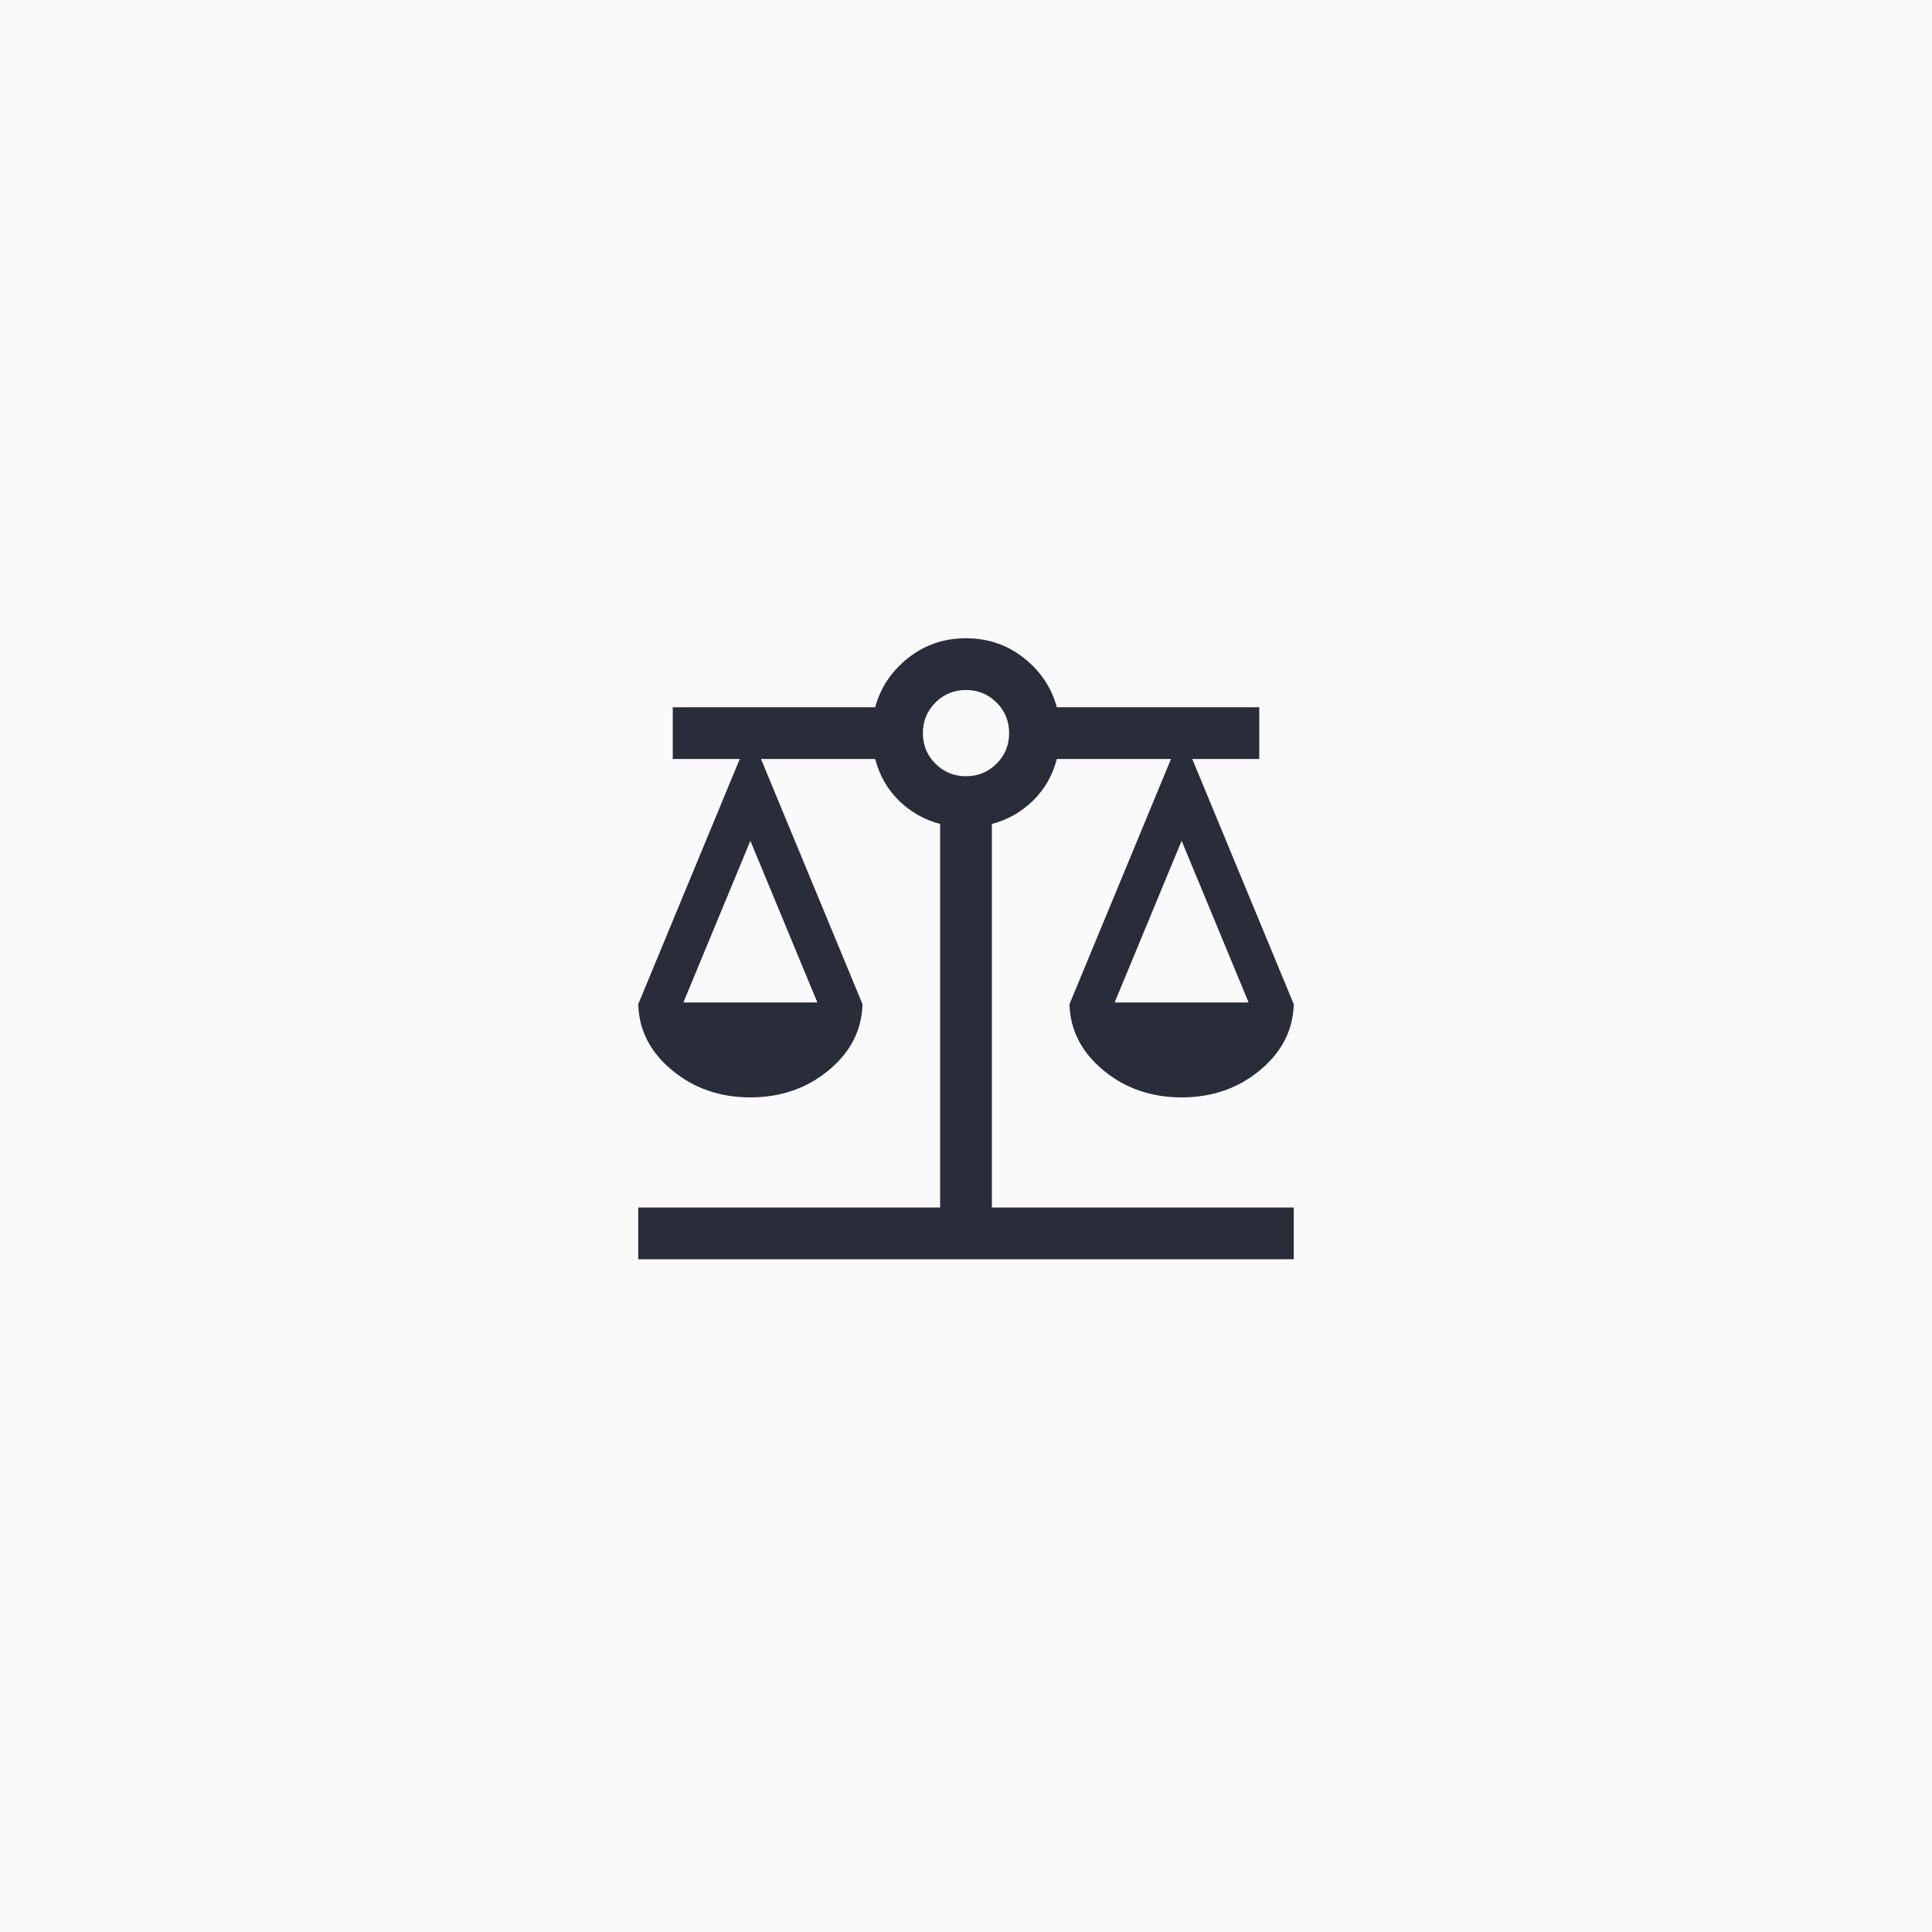 <svg width="56" height="56" viewBox="0 0 56 56" fill="none" xmlns="http://www.w3.org/2000/svg">
<rect width="56" height="56" fill="#FAFAFA"/>
<rect x="0.5" y="0.5" width="55" height="55" rx="3.5" fill="#FAFAFA" stroke="#FAFAFA"/>
<path d="M18.5 36.5V35H27.25V23.883C26.797 23.765 26.402 23.541 26.062 23.212C25.723 22.882 25.492 22.478 25.367 22H22.058L25 29.106C24.981 29.856 24.655 30.494 24.023 31.019C23.391 31.545 22.633 31.808 21.75 31.808C20.867 31.808 20.109 31.545 19.477 31.019C18.845 30.494 18.519 29.856 18.5 29.106L21.442 22H19.5V20.5H25.367C25.522 19.93 25.841 19.454 26.322 19.072C26.803 18.691 27.363 18.5 28 18.5C28.637 18.5 29.197 18.691 29.678 19.072C30.159 19.454 30.478 19.93 30.633 20.5H36.5V22H34.558L37.5 29.106C37.481 29.856 37.155 30.494 36.523 31.019C35.891 31.545 35.133 31.808 34.25 31.808C33.367 31.808 32.609 31.545 31.977 31.019C31.345 30.494 31.019 29.856 31 29.106L33.942 22H30.633C30.508 22.478 30.277 22.882 29.938 23.212C29.598 23.541 29.203 23.765 28.75 23.883V35H37.5V36.5H18.5ZM32.308 29.058H36.192L34.25 24.371L32.308 29.058ZM19.808 29.058H23.692L21.75 24.371L19.808 29.058ZM28 22.5C28.348 22.5 28.643 22.378 28.886 22.136C29.128 21.893 29.25 21.598 29.25 21.25C29.25 20.902 29.128 20.607 28.886 20.364C28.643 20.122 28.348 20 28 20C27.652 20 27.357 20.122 27.114 20.364C26.872 20.607 26.75 20.902 26.75 21.25C26.75 21.598 26.872 21.893 27.114 22.136C27.357 22.378 27.652 22.5 28 22.5Z" fill="#282D39"/>
</svg>
